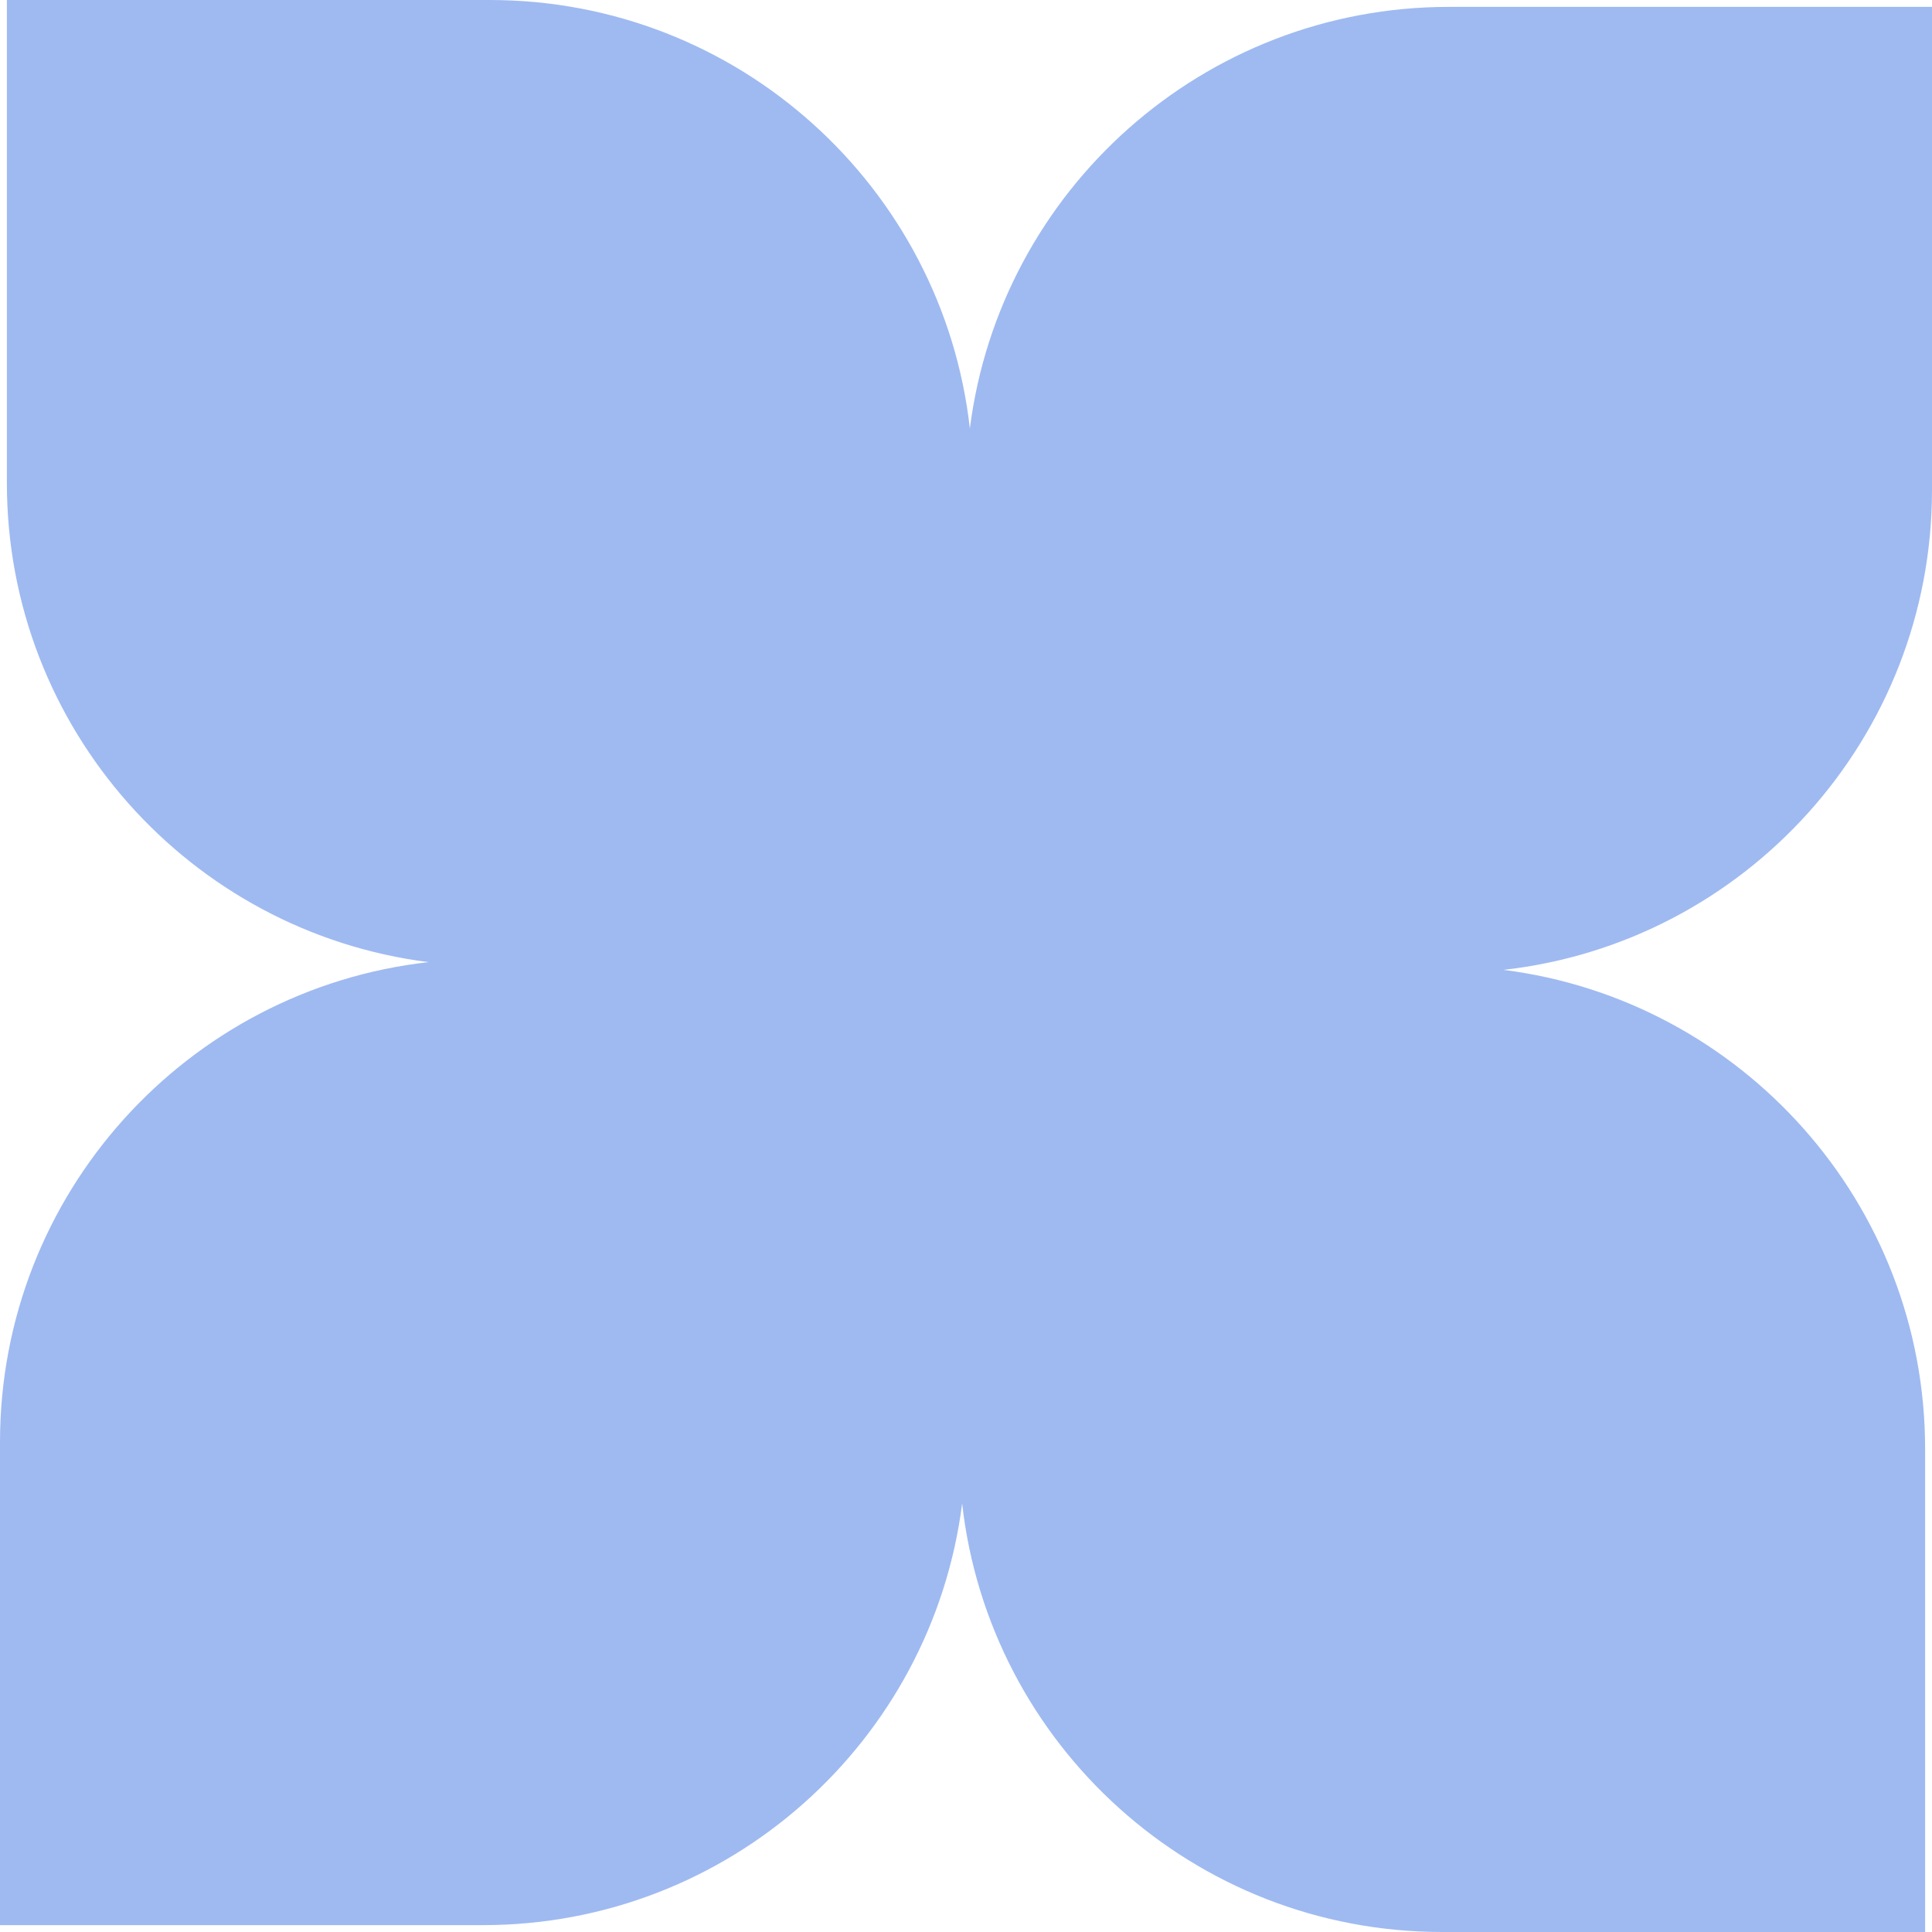 <?xml version="1.0" encoding="UTF-8"?> <svg xmlns="http://www.w3.org/2000/svg" width="25" height="25" viewBox="0 0 25 25" fill="none"><path fill-rule="evenodd" clip-rule="evenodd" d="M6.339 0H0.089V6.25C0.089 9.433 2.468 12.06 5.545 12.45C2.425 12.8 5.27531e-07 15.447 2.73196e-07 18.661L0 24.911H6.25C9.433 24.911 12.06 22.532 12.45 19.455C12.8 22.575 15.447 25 18.661 25H24.911V18.75C24.911 15.567 22.532 12.94 19.455 12.55C22.575 12.2 25 9.553 25 6.339V0.089L18.75 0.089C15.567 0.089 12.94 2.468 12.55 5.545C12.2 2.425 9.553 0 6.339 0Z" fill="#9FBAF1"></path></svg> 